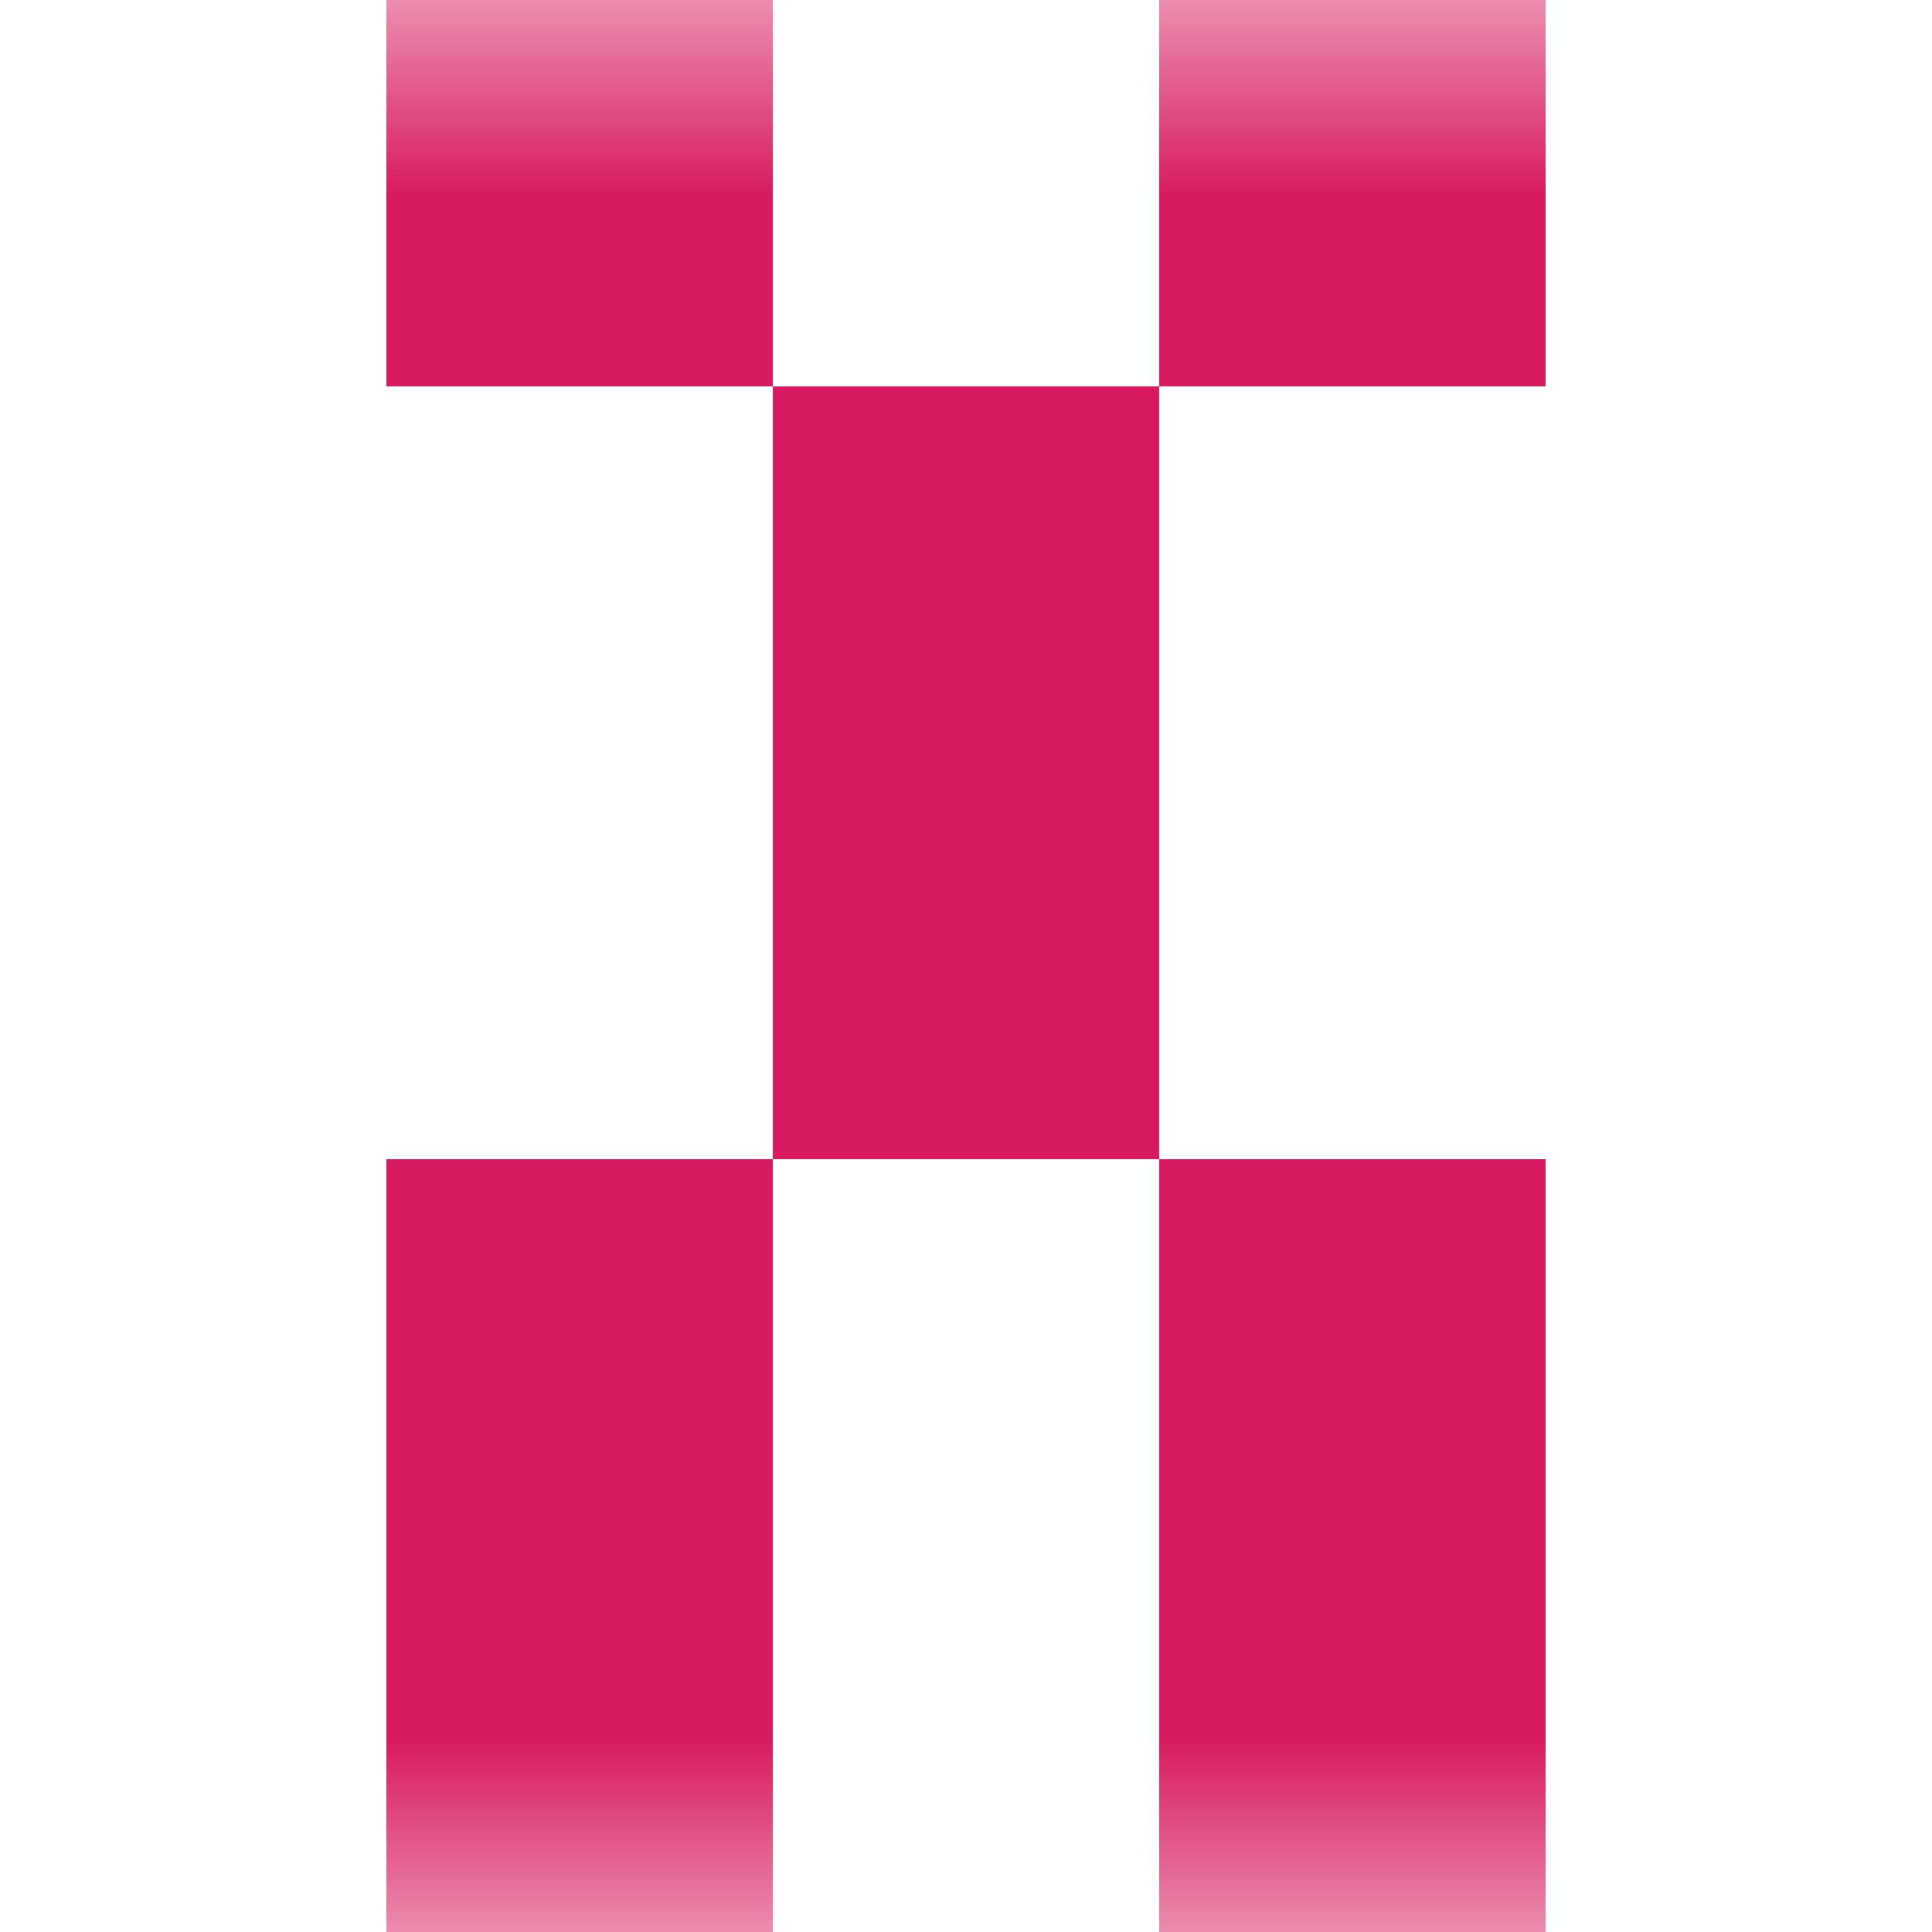 <svg xmlns="http://www.w3.org/2000/svg" viewBox="0 0 5 5" fill="none" shape-rendering="crispEdges"><mask id="viewboxMask"><rect width="5" height="5" rx="0" ry="0" x="0" y="0" fill="#fff" /></mask><g mask="url(#viewboxMask)"><path d="M2 0H1v1h1V0ZM4 0H3v1h1V0Z" fill="#d81b60"/><path fill="#d81b60" d="M2 1h1v1H2z"/><path fill="#d81b60" d="M2 2h1v1H2z"/><path d="M2 3H1v1h1V3ZM4 3H3v1h1V3Z" fill="#d81b60"/><path d="M2 4H1v1h1V4ZM4 4H3v1h1V4Z" fill="#d81b60"/></g></svg>